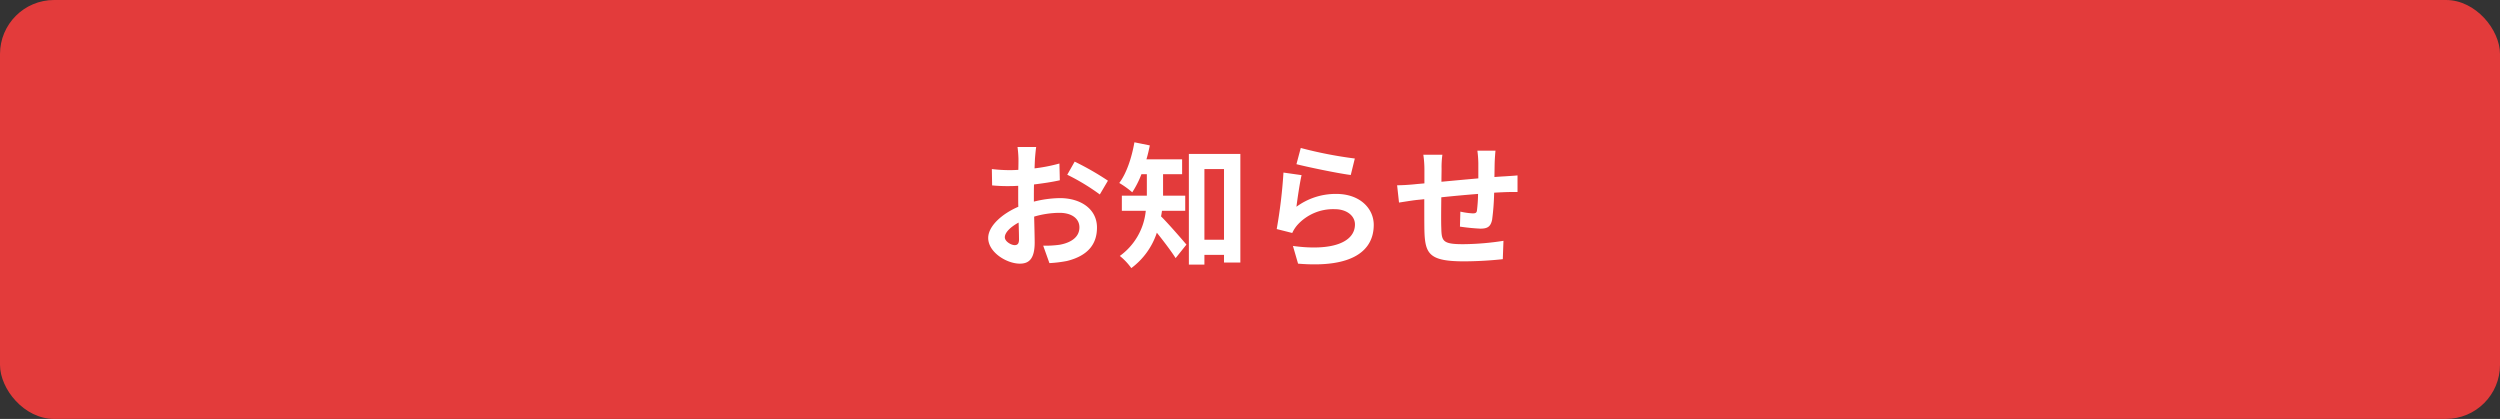 <?xml version="1.0" encoding="UTF-8"?>
<svg xmlns="http://www.w3.org/2000/svg" width="555" height="93" viewBox="0 0 555 93">
  <rect x="0" y="0" width="555" height="93" fill="#333333" stroke="none"/>
  <g id="グループ_119" data-name="グループ 119" transform="translate(-65 -2462)">
    <rect id="長方形_121" data-name="長方形 121" width="555" height="93" rx="12" transform="translate(65 2462)" fill="#e33b3b"></rect>
    <path id="パス_142" data-name="パス 142" d="M-47.97-24.36h-4.14a24.143,24.143,0,0,1,.21,2.64c0,.51,0,1.38-.03,2.43-.6.03-1.2.06-1.74.06a33.266,33.266,0,0,1-4.14-.24l.06,3.63a36.78,36.78,0,0,0,4.2.15c.48,0,1.02-.03,1.59-.06v2.52c0,.69,0,1.41.03,2.13-3.69,1.59-6.69,4.32-6.69,6.93,0,3.18,4.11,5.7,7.02,5.7,1.98,0,3.3-.99,3.3-4.71,0-1.02-.06-3.36-.12-5.73a20.226,20.226,0,0,1,5.64-.84c2.61,0,4.41,1.2,4.41,3.24,0,2.19-1.92,3.39-4.35,3.84a23.1,23.1,0,0,1-3.69.21l1.38,3.87A27.468,27.468,0,0,0-41.1.93c4.77-1.2,6.63-3.87,6.63-7.41,0-4.14-3.63-6.54-8.25-6.54a24.858,24.858,0,0,0-5.76.78v-1.11c0-.87,0-1.8.03-2.7,1.95-.24,4.02-.54,5.73-.93l-.09-3.72a36.742,36.742,0,0,1-5.52,1.08c.03-.75.06-1.47.09-2.13C-48.18-22.53-48.06-23.82-47.97-24.36Zm8.55,3.24-1.65,2.91a47.731,47.731,0,0,1,7.23,4.38l1.8-3.06A62.69,62.69,0,0,0-39.42-21.12ZM-54.93-4.32c0-1.05,1.23-2.28,3.06-3.27.06,1.62.09,3,.09,3.75,0,1.02-.42,1.26-.96,1.26C-53.52-2.58-54.93-3.39-54.93-4.32Zm40.05-5.88v-3.36H-19.8v-4.77h4.23v-3.3h-7.92c.3-1.02.54-2.04.75-3.09l-3.42-.69c-.6,3.42-1.74,6.87-3.36,9.03a20.068,20.068,0,0,1,2.88,2.07,20.925,20.925,0,0,0,2.04-4.02h1.2v4.77h-5.55v3.36h5.31A14.014,14.014,0,0,1-29.4-.18a13.566,13.566,0,0,1,2.55,2.7,16.016,16.016,0,0,0,5.67-7.86C-19.71-3.51-18-1.26-17.01.3l2.4-3c-.84-.99-4.08-4.74-5.64-6.27.09-.39.15-.81.21-1.23Zm4.26,6.42V-19.47h4.35V-3.78Zm-3.45-19.05V1.74h3.45V-.42h4.35V1.29h3.63V-22.83Zm24.84-1.32-.96,3.6c2.34.6,9.03,2.01,12.06,2.4l.9-3.66A91.823,91.823,0,0,1,10.77-24.15Zm.18,6.03-4.02-.57A110.676,110.676,0,0,1,5.43-6.15l3.45.87A7.268,7.268,0,0,1,9.99-7.02a10.68,10.68,0,0,1,8.34-3.54c2.61,0,4.47,1.44,4.47,3.39,0,3.81-4.77,6-13.77,4.77l1.14,3.93c12.48,1.05,16.8-3.15,16.8-8.61,0-3.63-3.06-6.87-8.31-6.87A14.685,14.685,0,0,0,9.81-11.1C10.02-12.81,10.56-16.47,10.95-18.12ZM54-23.55H49.98a25.237,25.237,0,0,1,.21,2.76v3.39c-2.73.24-5.64.51-8.19.75,0-1.17.03-2.19.03-2.88a19.872,19.872,0,0,1,.18-3.12H37.98a23.172,23.172,0,0,1,.24,3.33v3.03c-.96.09-1.74.15-2.28.21-1.53.15-2.91.21-3.78.21l.42,3.84c.78-.12,2.64-.42,3.6-.54.51-.06,1.2-.12,2.01-.21,0,2.79,0,5.7.03,6.99.15,5.19,1.08,6.81,8.85,6.81A84.868,84.868,0,0,0,55.62.54l.15-4.08a60.441,60.441,0,0,1-8.97.75c-4.5,0-4.77-.66-4.83-3.6-.06-1.29-.03-4.05,0-6.81,2.55-.27,5.49-.54,8.16-.75a33.054,33.054,0,0,1-.24,3.63c-.06.57-.33.69-.93.69a15.894,15.894,0,0,1-2.76-.39l-.09,3.33a45.406,45.406,0,0,0,4.53.45c1.53,0,2.28-.39,2.61-1.98a52.632,52.632,0,0,0,.45-6c.87-.06,1.65-.09,2.31-.12.78-.03,2.37-.06,2.88-.03v-3.69c-.87.09-2.04.15-2.88.21-.69.03-1.44.09-2.25.15.03-.99.03-2.07.06-3.24C53.85-21.75,53.94-23.07,54-23.55Z" transform="translate(343 2519)" fill="#fff"></path>
  </g>
</svg>
